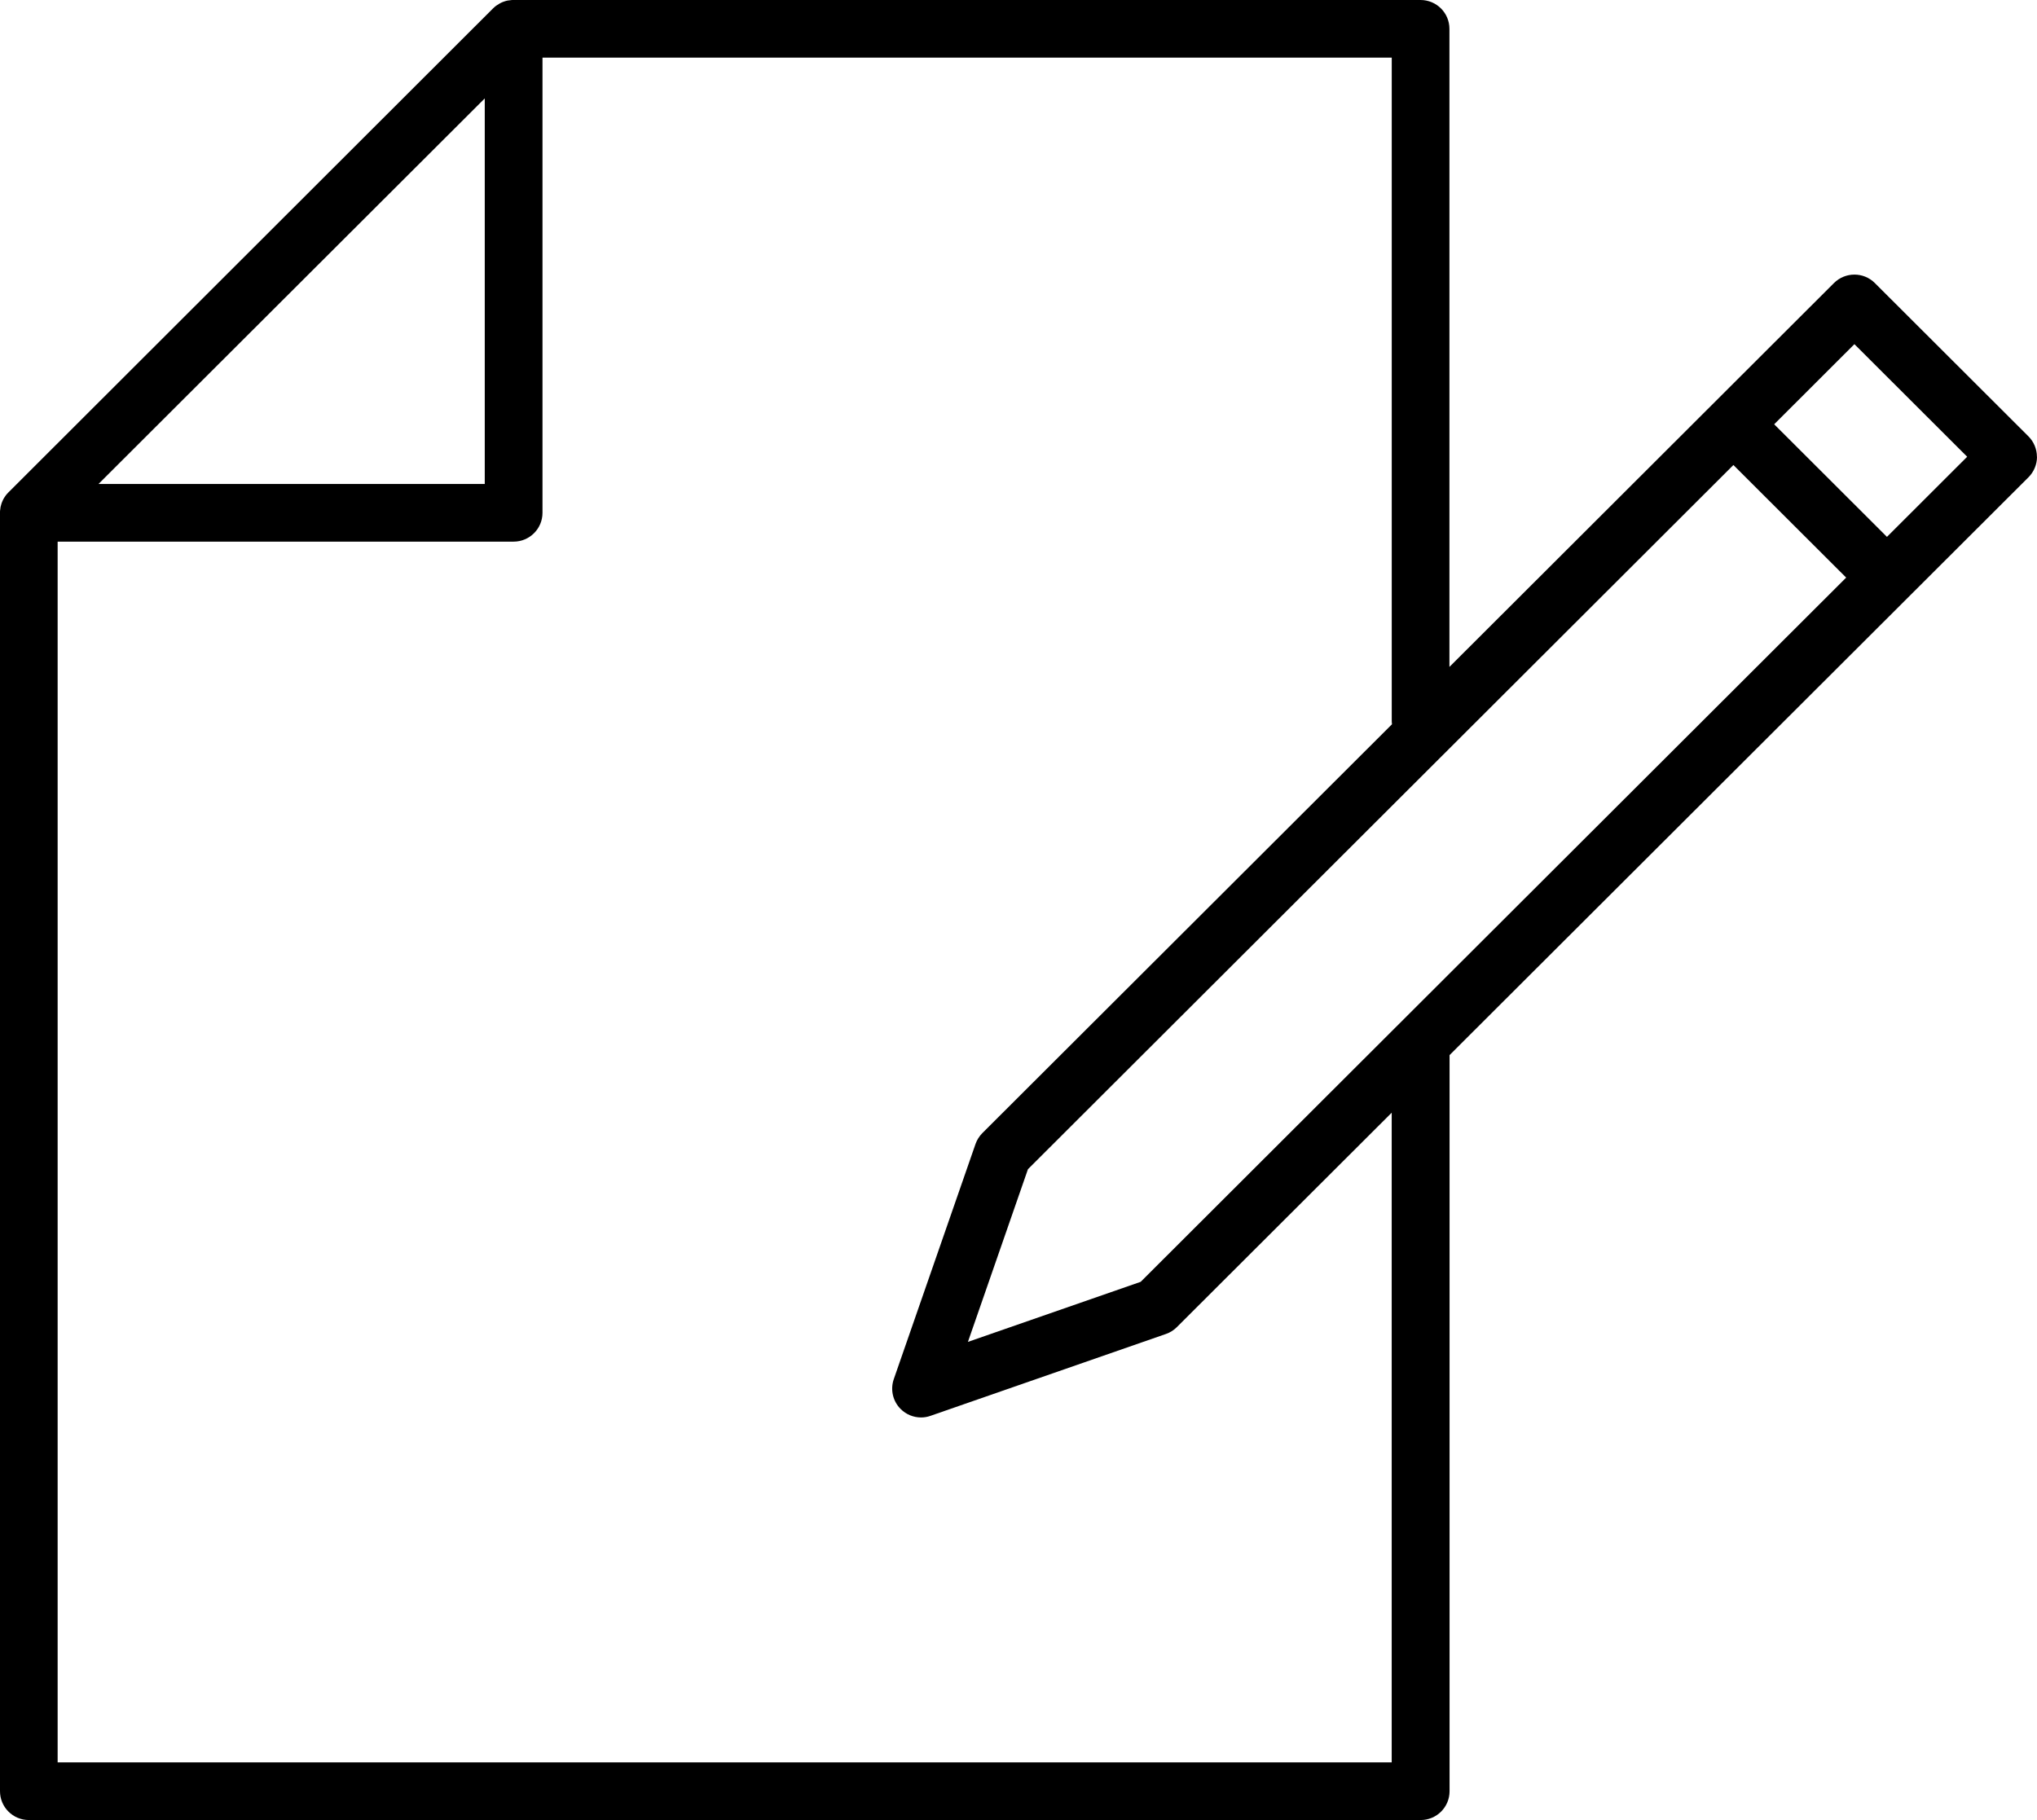 <svg width="47" height="42" viewBox="0 0 47 42" fill="none" xmlns="http://www.w3.org/2000/svg">
<path d="M46.998 10.54C46.998 10.364 46.927 10.194 46.803 10.07L43.258 6.531C42.999 6.272 42.577 6.272 42.316 6.531L33.443 15.39V0.665C33.443 0.298 33.145 0 32.777 0H11.851C11.844 0 11.837 0 11.83 0C11.822 0 11.814 0 11.806 0.001C11.778 0.004 11.753 0.006 11.726 0.011C11.723 0.011 11.722 0.011 11.72 0.011C11.69 0.016 11.662 0.025 11.635 0.034C11.629 0.036 11.623 0.038 11.617 0.04C11.592 0.049 11.567 0.06 11.543 0.073C11.541 0.074 11.539 0.075 11.537 0.076C11.511 0.09 11.486 0.106 11.463 0.122C11.457 0.125 11.452 0.13 11.446 0.134C11.422 0.151 11.4 0.17 11.379 0.191L0.193 11.364C0.172 11.385 0.153 11.407 0.135 11.43C0.13 11.436 0.127 11.441 0.123 11.447C0.107 11.47 0.09 11.495 0.076 11.521C0.076 11.523 0.074 11.524 0.074 11.527C0.061 11.551 0.051 11.576 0.041 11.602C0.039 11.607 0.036 11.612 0.035 11.618C0.026 11.646 0.018 11.674 0.012 11.702C0.012 11.704 0.012 11.705 0.012 11.707C0.007 11.733 0.004 11.76 0.001 11.788C0.001 11.796 0.001 11.805 0 11.813C0 11.82 0 11.827 0 11.835V41.335C0 41.702 0.298 42 0.666 42H32.78C33.148 42 33.446 41.702 33.446 41.335V24.348L46.805 11.012C46.929 10.887 47 10.717 47 10.541L46.998 10.54ZM26.319 29.58L22.333 30.966L23.718 26.981L39.995 10.731L42.597 13.329L26.319 29.58ZM11.185 2.271V11.169H2.272L11.185 2.271ZM32.112 40.669H1.33V12.499H11.851C12.219 12.499 12.517 12.201 12.517 11.834V1.33H32.112V16.632C32.112 16.66 32.114 16.687 32.118 16.713L22.666 26.148C22.595 26.22 22.541 26.305 22.508 26.4L20.622 31.827C20.539 32.067 20.6 32.335 20.781 32.515C20.908 32.642 21.078 32.71 21.252 32.71C21.325 32.71 21.399 32.698 21.471 32.672L26.9 30.784C26.996 30.751 27.081 30.698 27.152 30.627L32.111 25.677V40.669H32.112ZM43.538 12.389L40.936 9.791L42.787 7.942L45.389 10.54L43.538 12.389Z" fill="black"/>
</svg>
